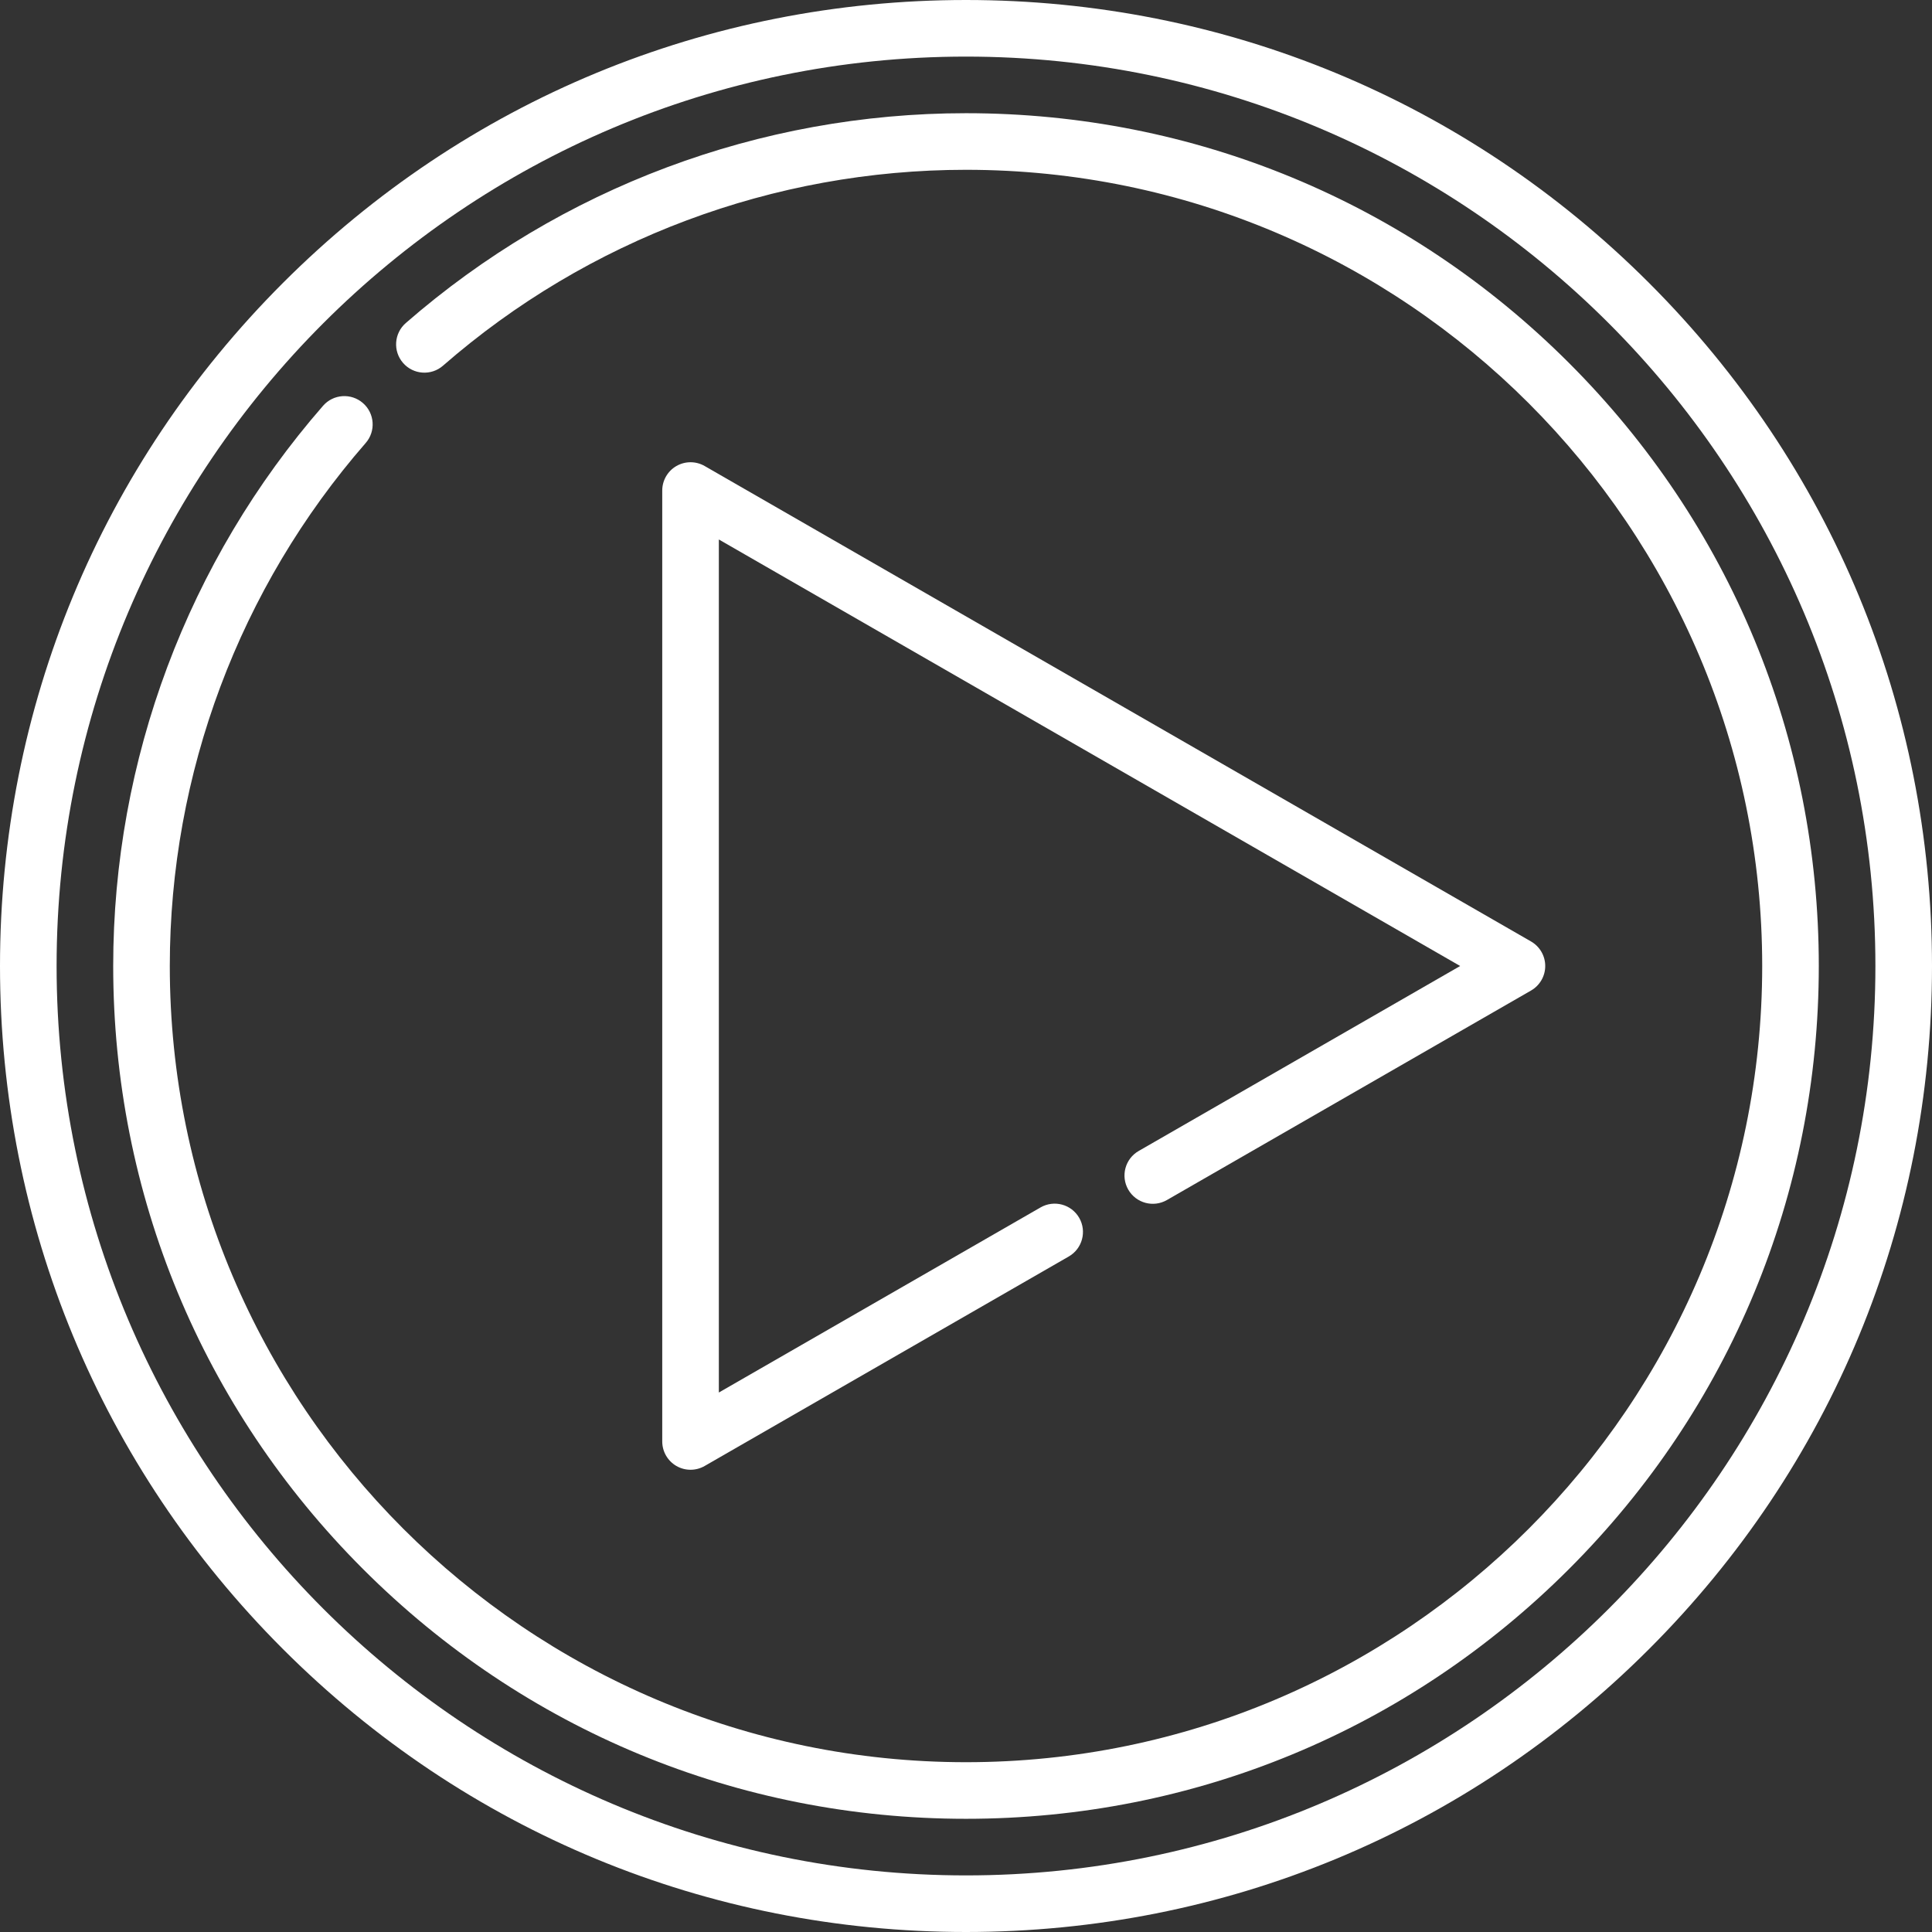 <?xml version="1.0" encoding="UTF-8"?> <svg xmlns="http://www.w3.org/2000/svg" width="125" height="125" viewBox="0 0 125 125" fill="none"><rect x="0" y="0" width="125" height="125" fill="#333333" stroke="none"/> <path d="M106.694 18.306C94.89 6.501 79.194 0 62.5 0C45.806 0 30.11 6.501 18.306 18.306C6.501 30.11 0 45.806 0 62.5C0 79.194 6.501 94.89 18.306 106.694C30.11 118.499 45.806 125 62.5 125C79.194 125 94.89 118.499 106.694 106.694C118.499 94.89 125 79.194 125 62.5C125 45.806 118.499 30.11 106.694 18.306ZM62.5 121.338C30.057 121.338 3.662 94.943 3.662 62.5C3.662 30.057 30.057 3.662 62.5 3.662C94.943 3.662 121.338 30.057 121.338 62.5C121.338 94.943 94.943 121.338 62.5 121.338Z" fill="white"></path> <path d="M101.515 23.485C91.094 13.063 77.238 7.324 62.5 7.324C49.167 7.324 36.295 12.146 26.255 20.9C25.493 21.564 25.414 22.721 26.079 23.483C26.743 24.246 27.9 24.325 28.662 23.66C38.035 15.487 50.052 10.986 62.5 10.986C90.905 10.986 114.014 34.095 114.014 62.5C114.014 90.905 90.905 114.014 62.5 114.014C34.095 114.014 10.986 90.905 10.986 62.5C10.986 50.052 15.487 38.035 23.66 28.662C24.325 27.9 24.245 26.743 23.483 26.079C22.721 25.414 21.564 25.493 20.9 26.256C12.146 36.295 7.324 49.167 7.324 62.5C7.324 77.238 13.063 91.094 23.485 101.515C33.906 111.937 47.762 117.676 62.5 117.676C77.238 117.676 91.094 111.937 101.515 101.515C111.937 91.094 117.676 77.238 117.676 62.5C117.676 47.762 111.937 33.906 101.515 23.485Z" fill="white"></path> <path d="M99.058 60.913L45.591 30.151C45.024 29.825 44.327 29.826 43.761 30.153C43.195 30.48 42.847 31.084 42.847 31.738V93.262C42.847 93.915 43.195 94.519 43.761 94.847C44.044 95.011 44.361 95.093 44.678 95.093C44.993 95.093 45.308 95.011 45.591 94.849L69.15 81.294C70.026 80.79 70.328 79.67 69.824 78.794C69.32 77.917 68.2 77.616 67.324 78.12L46.509 90.096V34.904L94.473 62.5L73.672 74.468C72.796 74.972 72.494 76.091 72.998 76.968C73.503 77.844 74.622 78.146 75.499 77.642L99.058 64.087C99.626 63.76 99.976 63.155 99.976 62.5C99.976 61.845 99.626 61.24 99.058 60.913Z" fill="white"></path> </svg> 